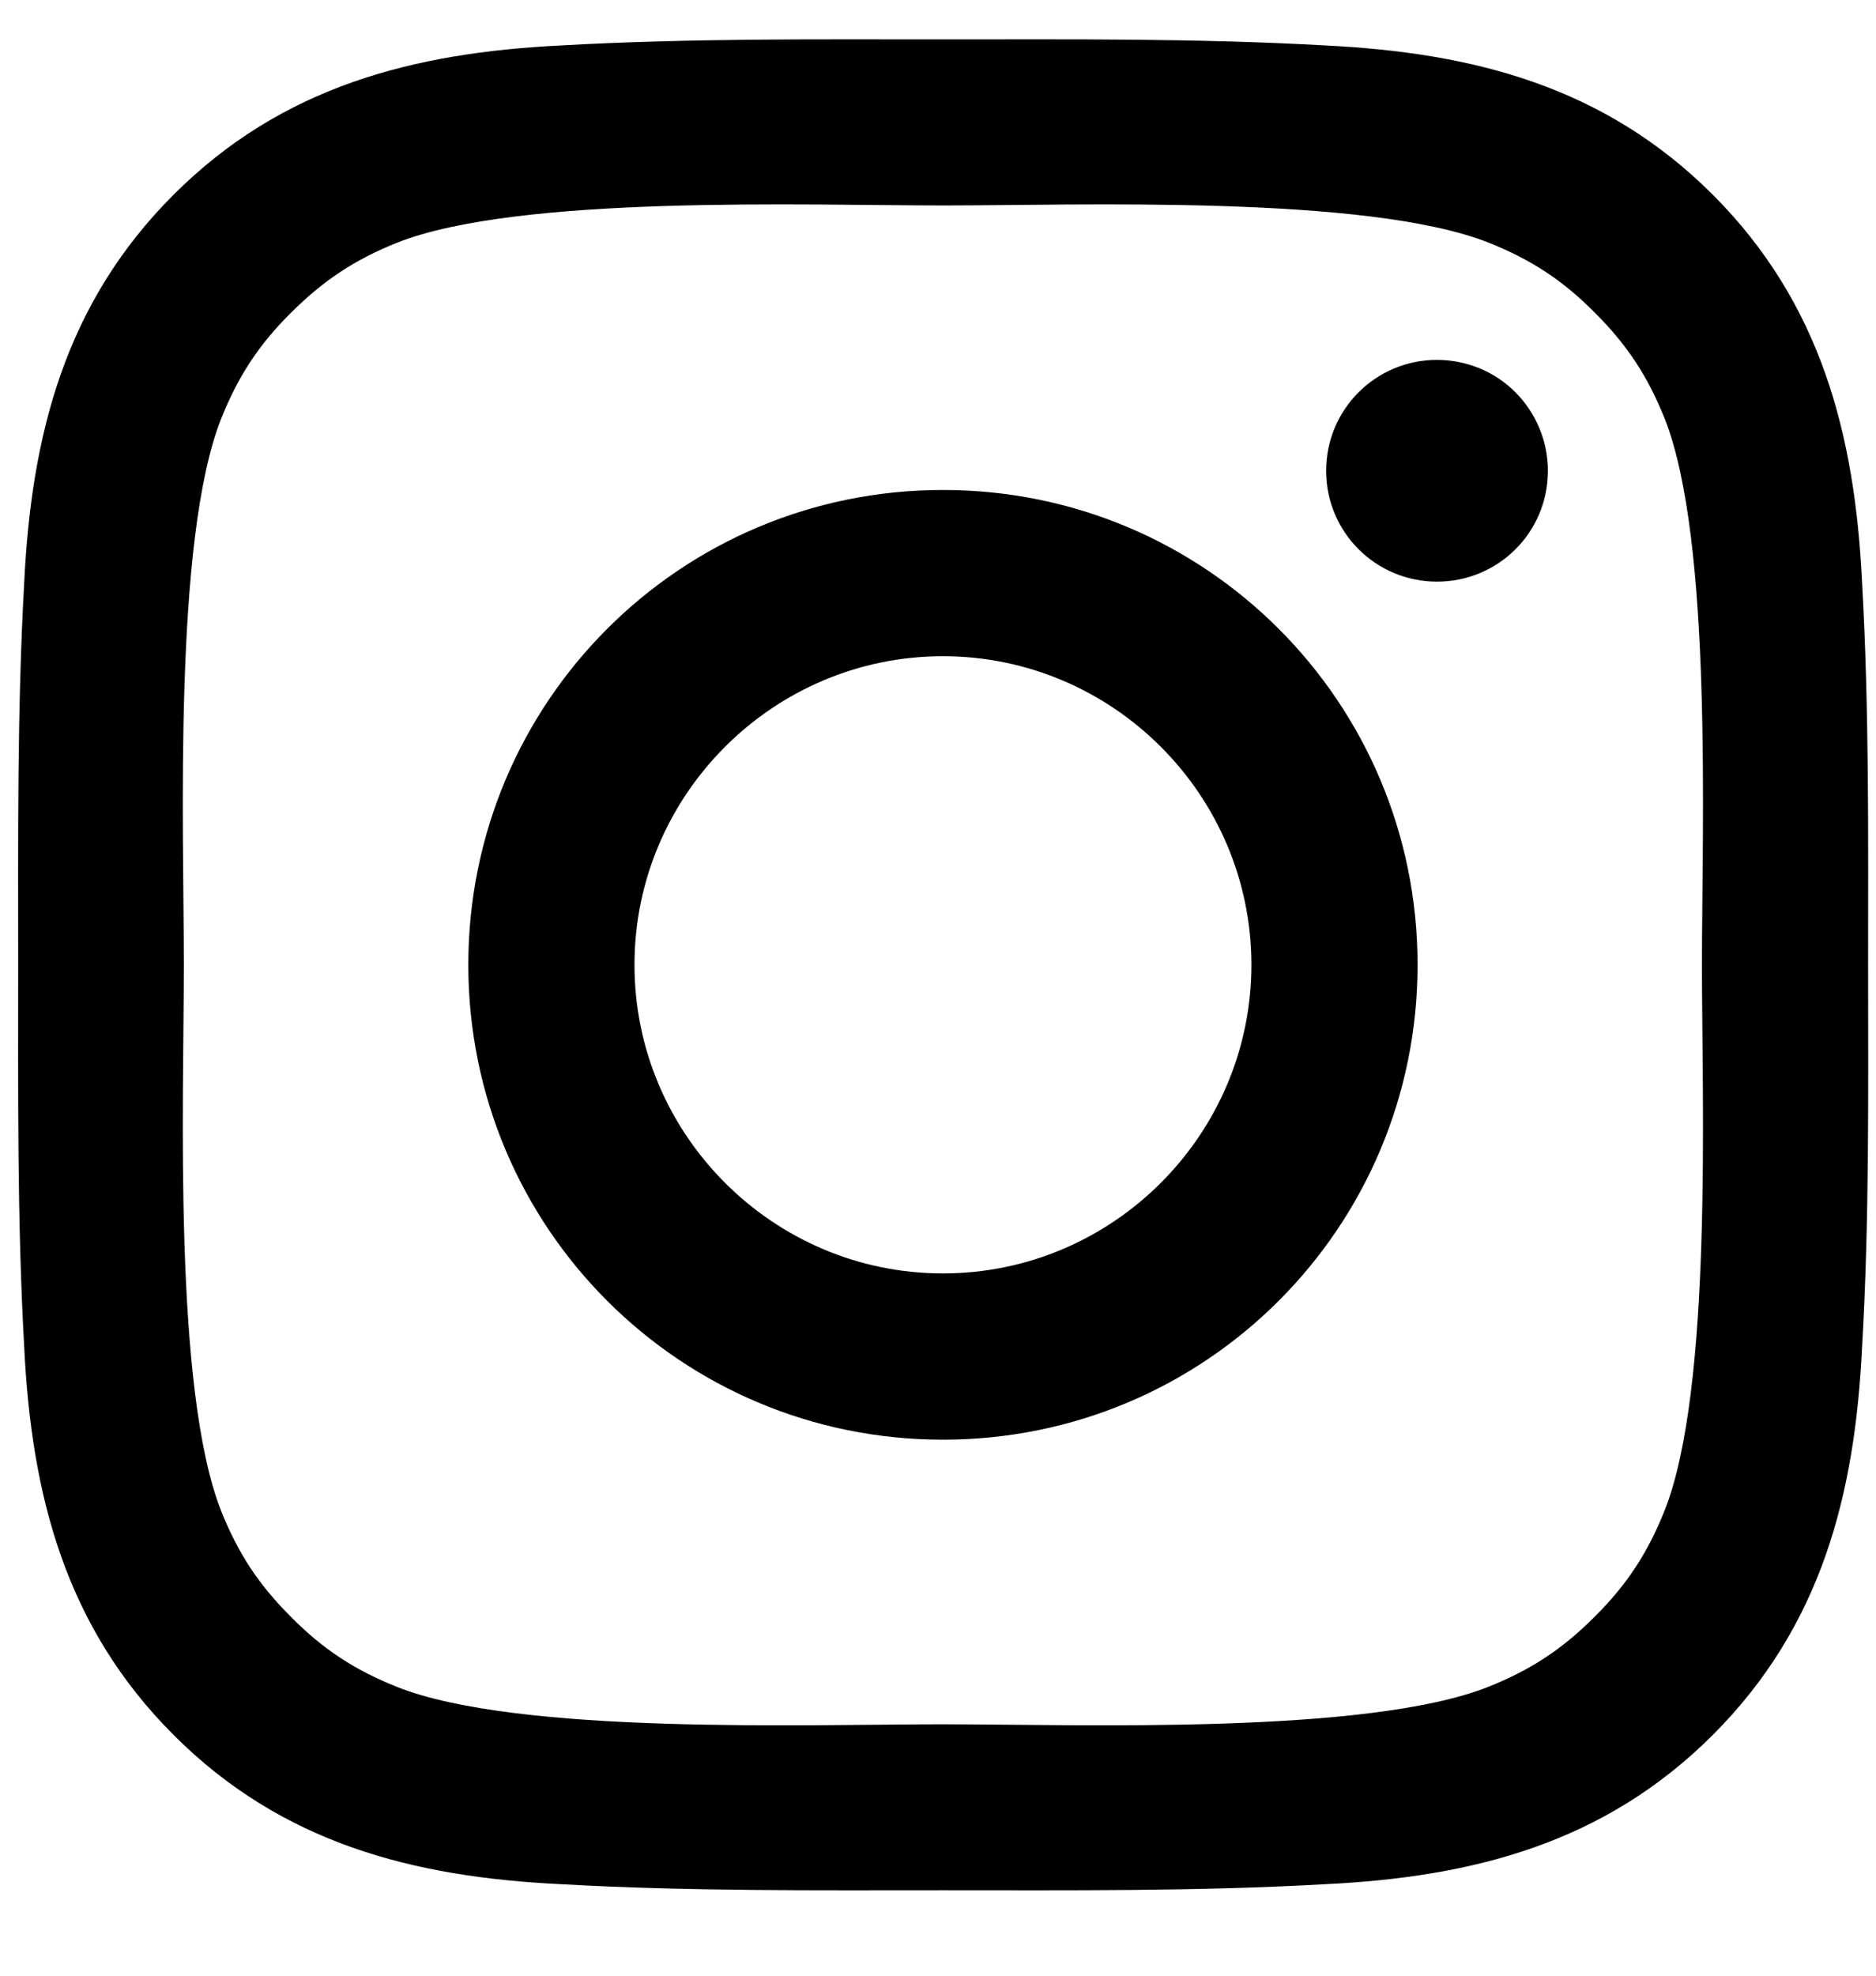 <svg width="19" height="20" viewBox="0 0 19 20" fill="none" xmlns="http://www.w3.org/2000/svg">
<path d="M9.55 4.96C6.89 4.96 4.743 7.107 4.743 9.767C4.743 12.427 6.89 14.574 9.55 14.574C12.21 14.574 14.357 12.427 14.357 9.767C14.357 7.107 12.21 4.96 9.55 4.96ZM9.55 12.891C7.83 12.891 6.426 11.487 6.426 9.767C6.426 8.047 7.83 6.643 9.55 6.643C11.27 6.643 12.674 8.047 12.674 9.767C12.674 11.487 11.27 12.891 9.55 12.891ZM14.554 3.643C13.933 3.643 13.431 4.144 13.431 4.766C13.431 5.387 13.933 5.888 14.554 5.888C15.175 5.888 15.677 5.389 15.677 4.766C15.677 4.618 15.648 4.472 15.591 4.336C15.535 4.199 15.452 4.076 15.348 3.971C15.244 3.867 15.12 3.784 14.984 3.728C14.847 3.672 14.701 3.643 14.554 3.643ZM18.92 9.767C18.92 8.473 18.932 7.191 18.859 5.9C18.787 4.4 18.444 3.069 17.348 1.972C16.248 0.873 14.919 0.533 13.419 0.46C12.126 0.387 10.844 0.399 9.552 0.399C8.259 0.399 6.976 0.387 5.685 0.46C4.185 0.533 2.854 0.875 1.757 1.972C0.658 3.071 0.318 4.4 0.245 5.9C0.173 7.194 0.184 8.476 0.184 9.767C0.184 11.059 0.173 12.343 0.245 13.634C0.318 15.134 0.66 16.465 1.757 17.562C2.856 18.662 4.185 19.002 5.685 19.074C6.979 19.147 8.261 19.135 9.552 19.135C10.846 19.135 12.128 19.147 13.419 19.074C14.919 19.002 16.251 18.659 17.348 17.562C18.447 16.463 18.787 15.134 18.859 13.634C18.934 12.343 18.92 11.061 18.92 9.767ZM16.858 15.294C16.687 15.72 16.48 16.039 16.15 16.367C15.819 16.698 15.503 16.904 15.076 17.075C13.844 17.565 10.916 17.455 9.55 17.455C8.184 17.455 5.254 17.565 4.021 17.077C3.594 16.906 3.276 16.7 2.948 16.369C2.617 16.039 2.411 15.723 2.24 15.296C1.752 14.061 1.862 11.133 1.862 9.767C1.862 8.401 1.752 5.471 2.24 4.238C2.411 3.812 2.617 3.493 2.948 3.165C3.278 2.837 3.594 2.628 4.021 2.457C5.254 1.969 8.184 2.08 9.55 2.08C10.916 2.08 13.846 1.969 15.079 2.457C15.505 2.628 15.824 2.834 16.152 3.165C16.483 3.495 16.689 3.812 16.86 4.238C17.348 5.471 17.237 8.401 17.237 9.767C17.237 11.133 17.348 14.061 16.858 15.294Z" fill="black"/>
</svg>

